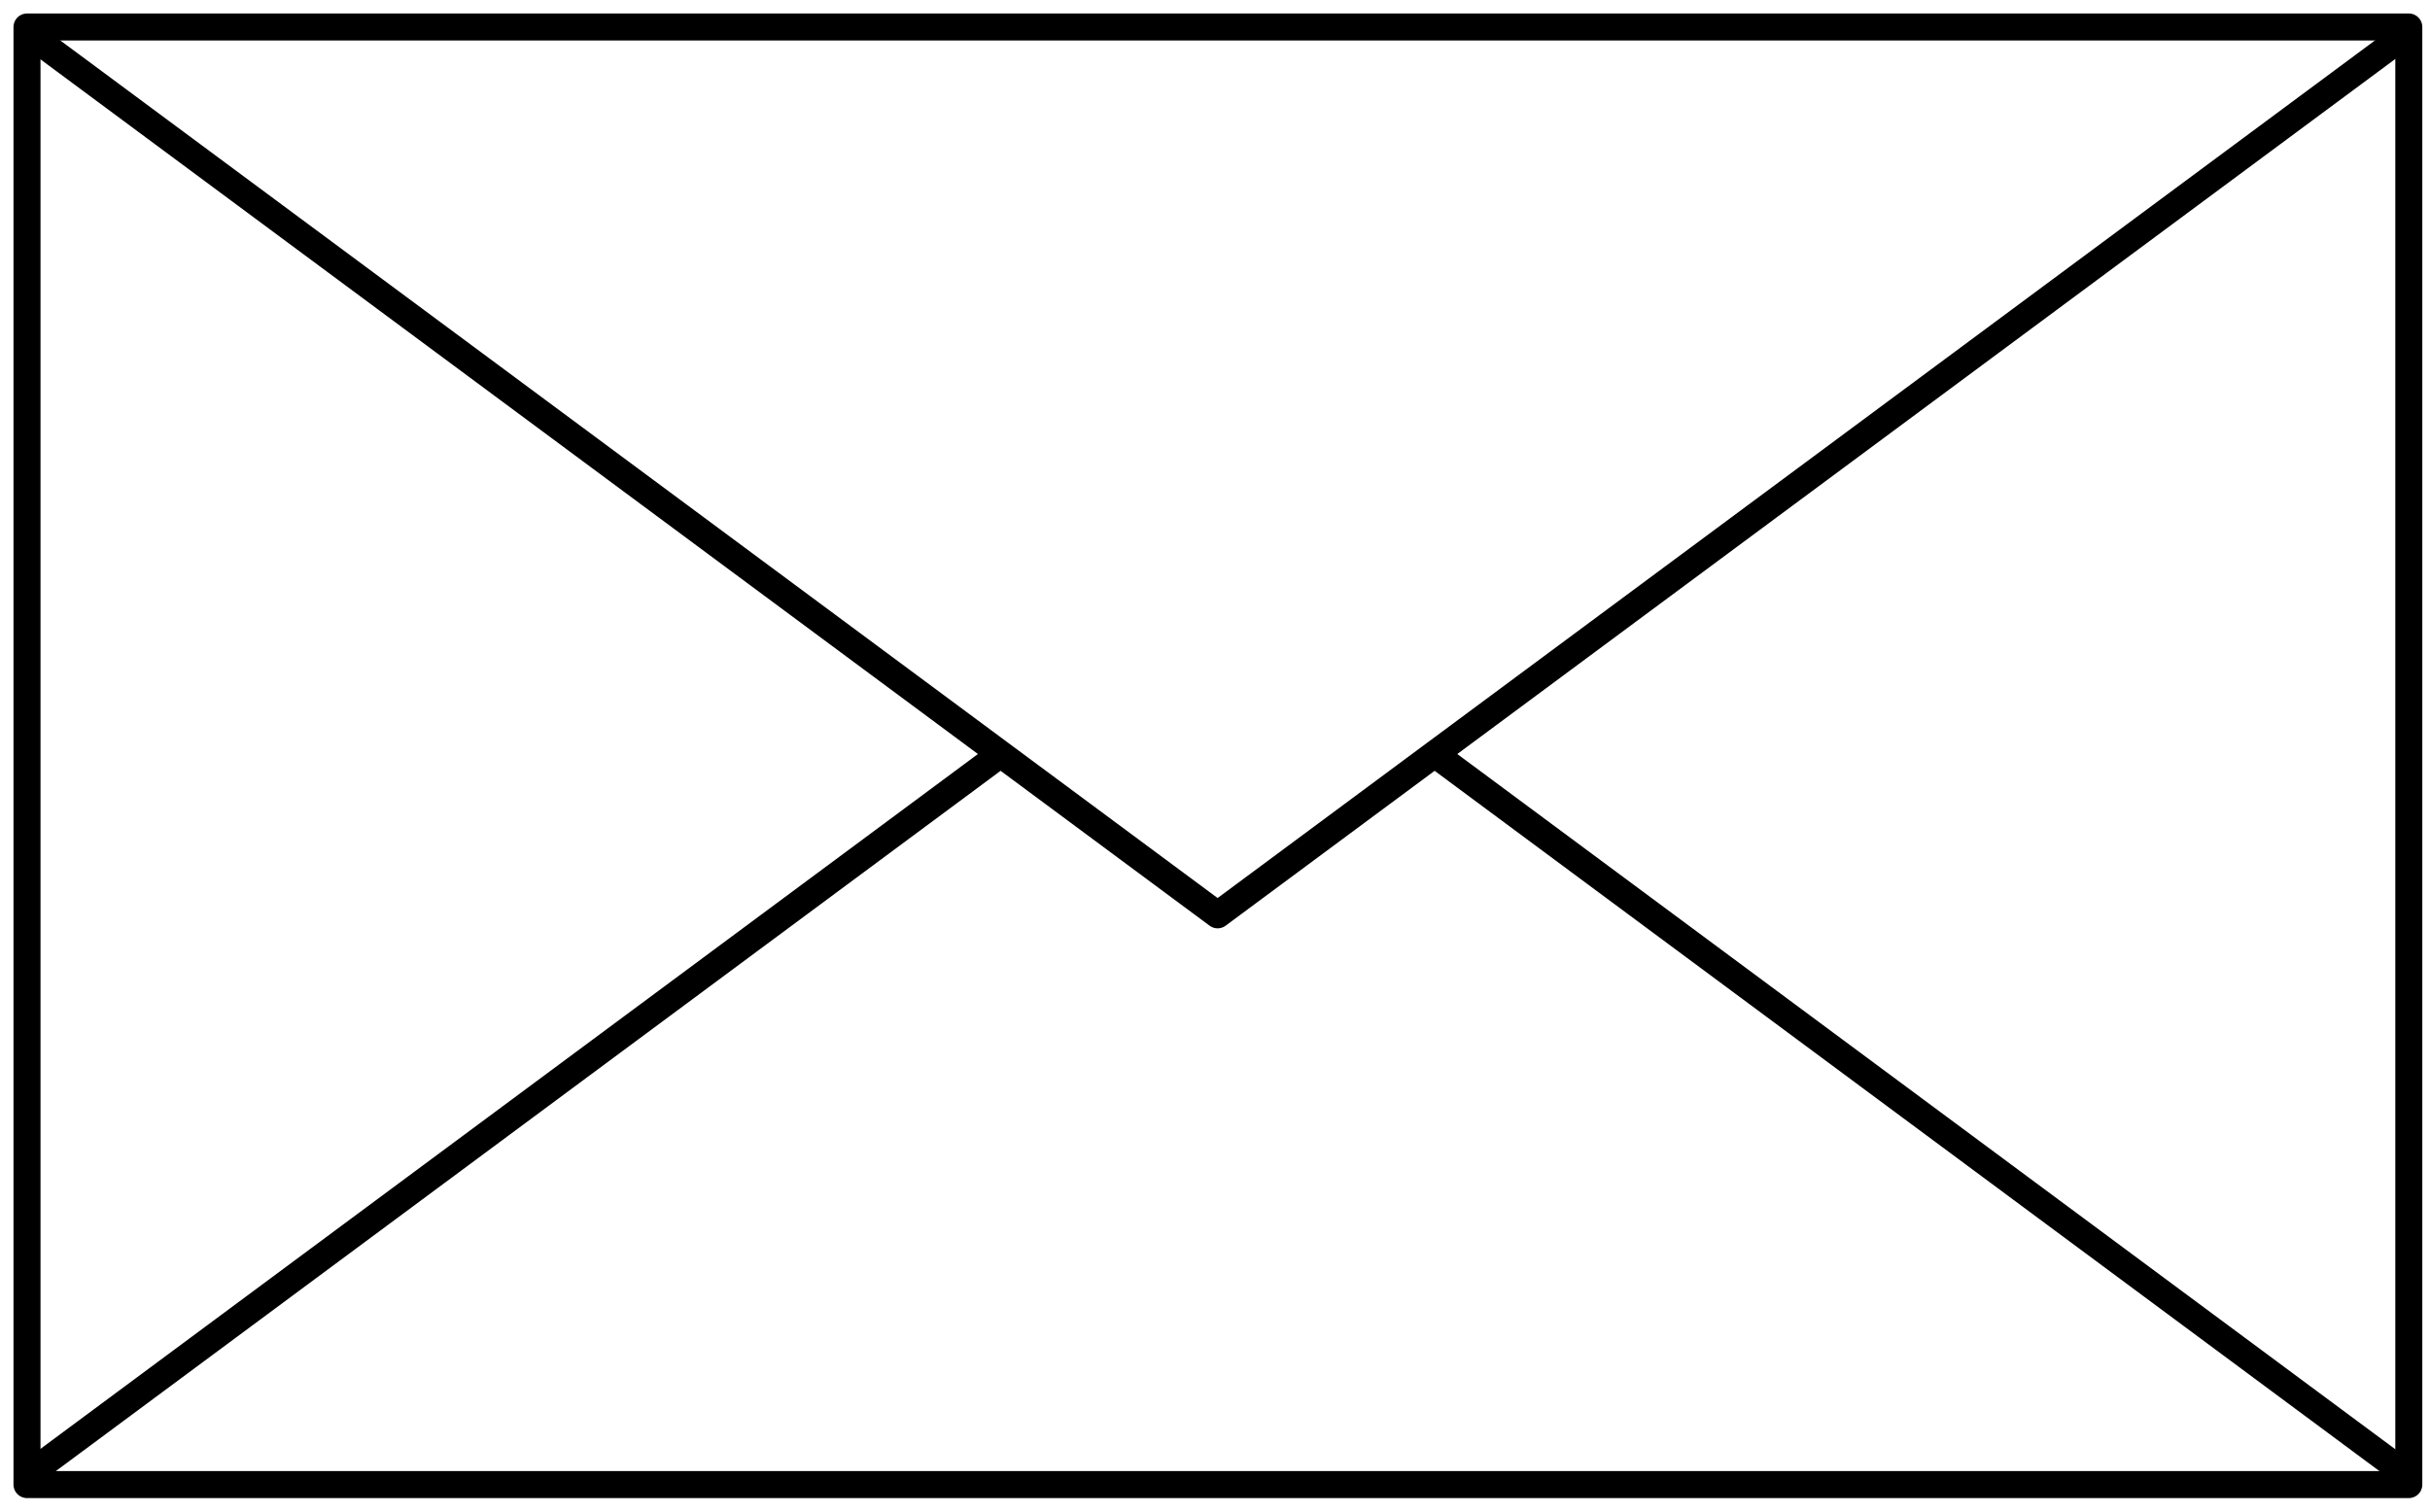 <svg width="90" height="56" viewBox="0 0 90 56" fill="none" xmlns="http://www.w3.org/2000/svg">
<path d="M1 1H89.215V55H1V1Z" stroke="black" stroke-linecap="round" stroke-linejoin="round"/>
<path d="M1.641 1.682L45.097 33.892L88.554 1.682M53.139 27.938L88.554 54.194M1.641 54.194L37.055 27.938" stroke="black" stroke-linecap="round" stroke-linejoin="round"/>
</svg>
